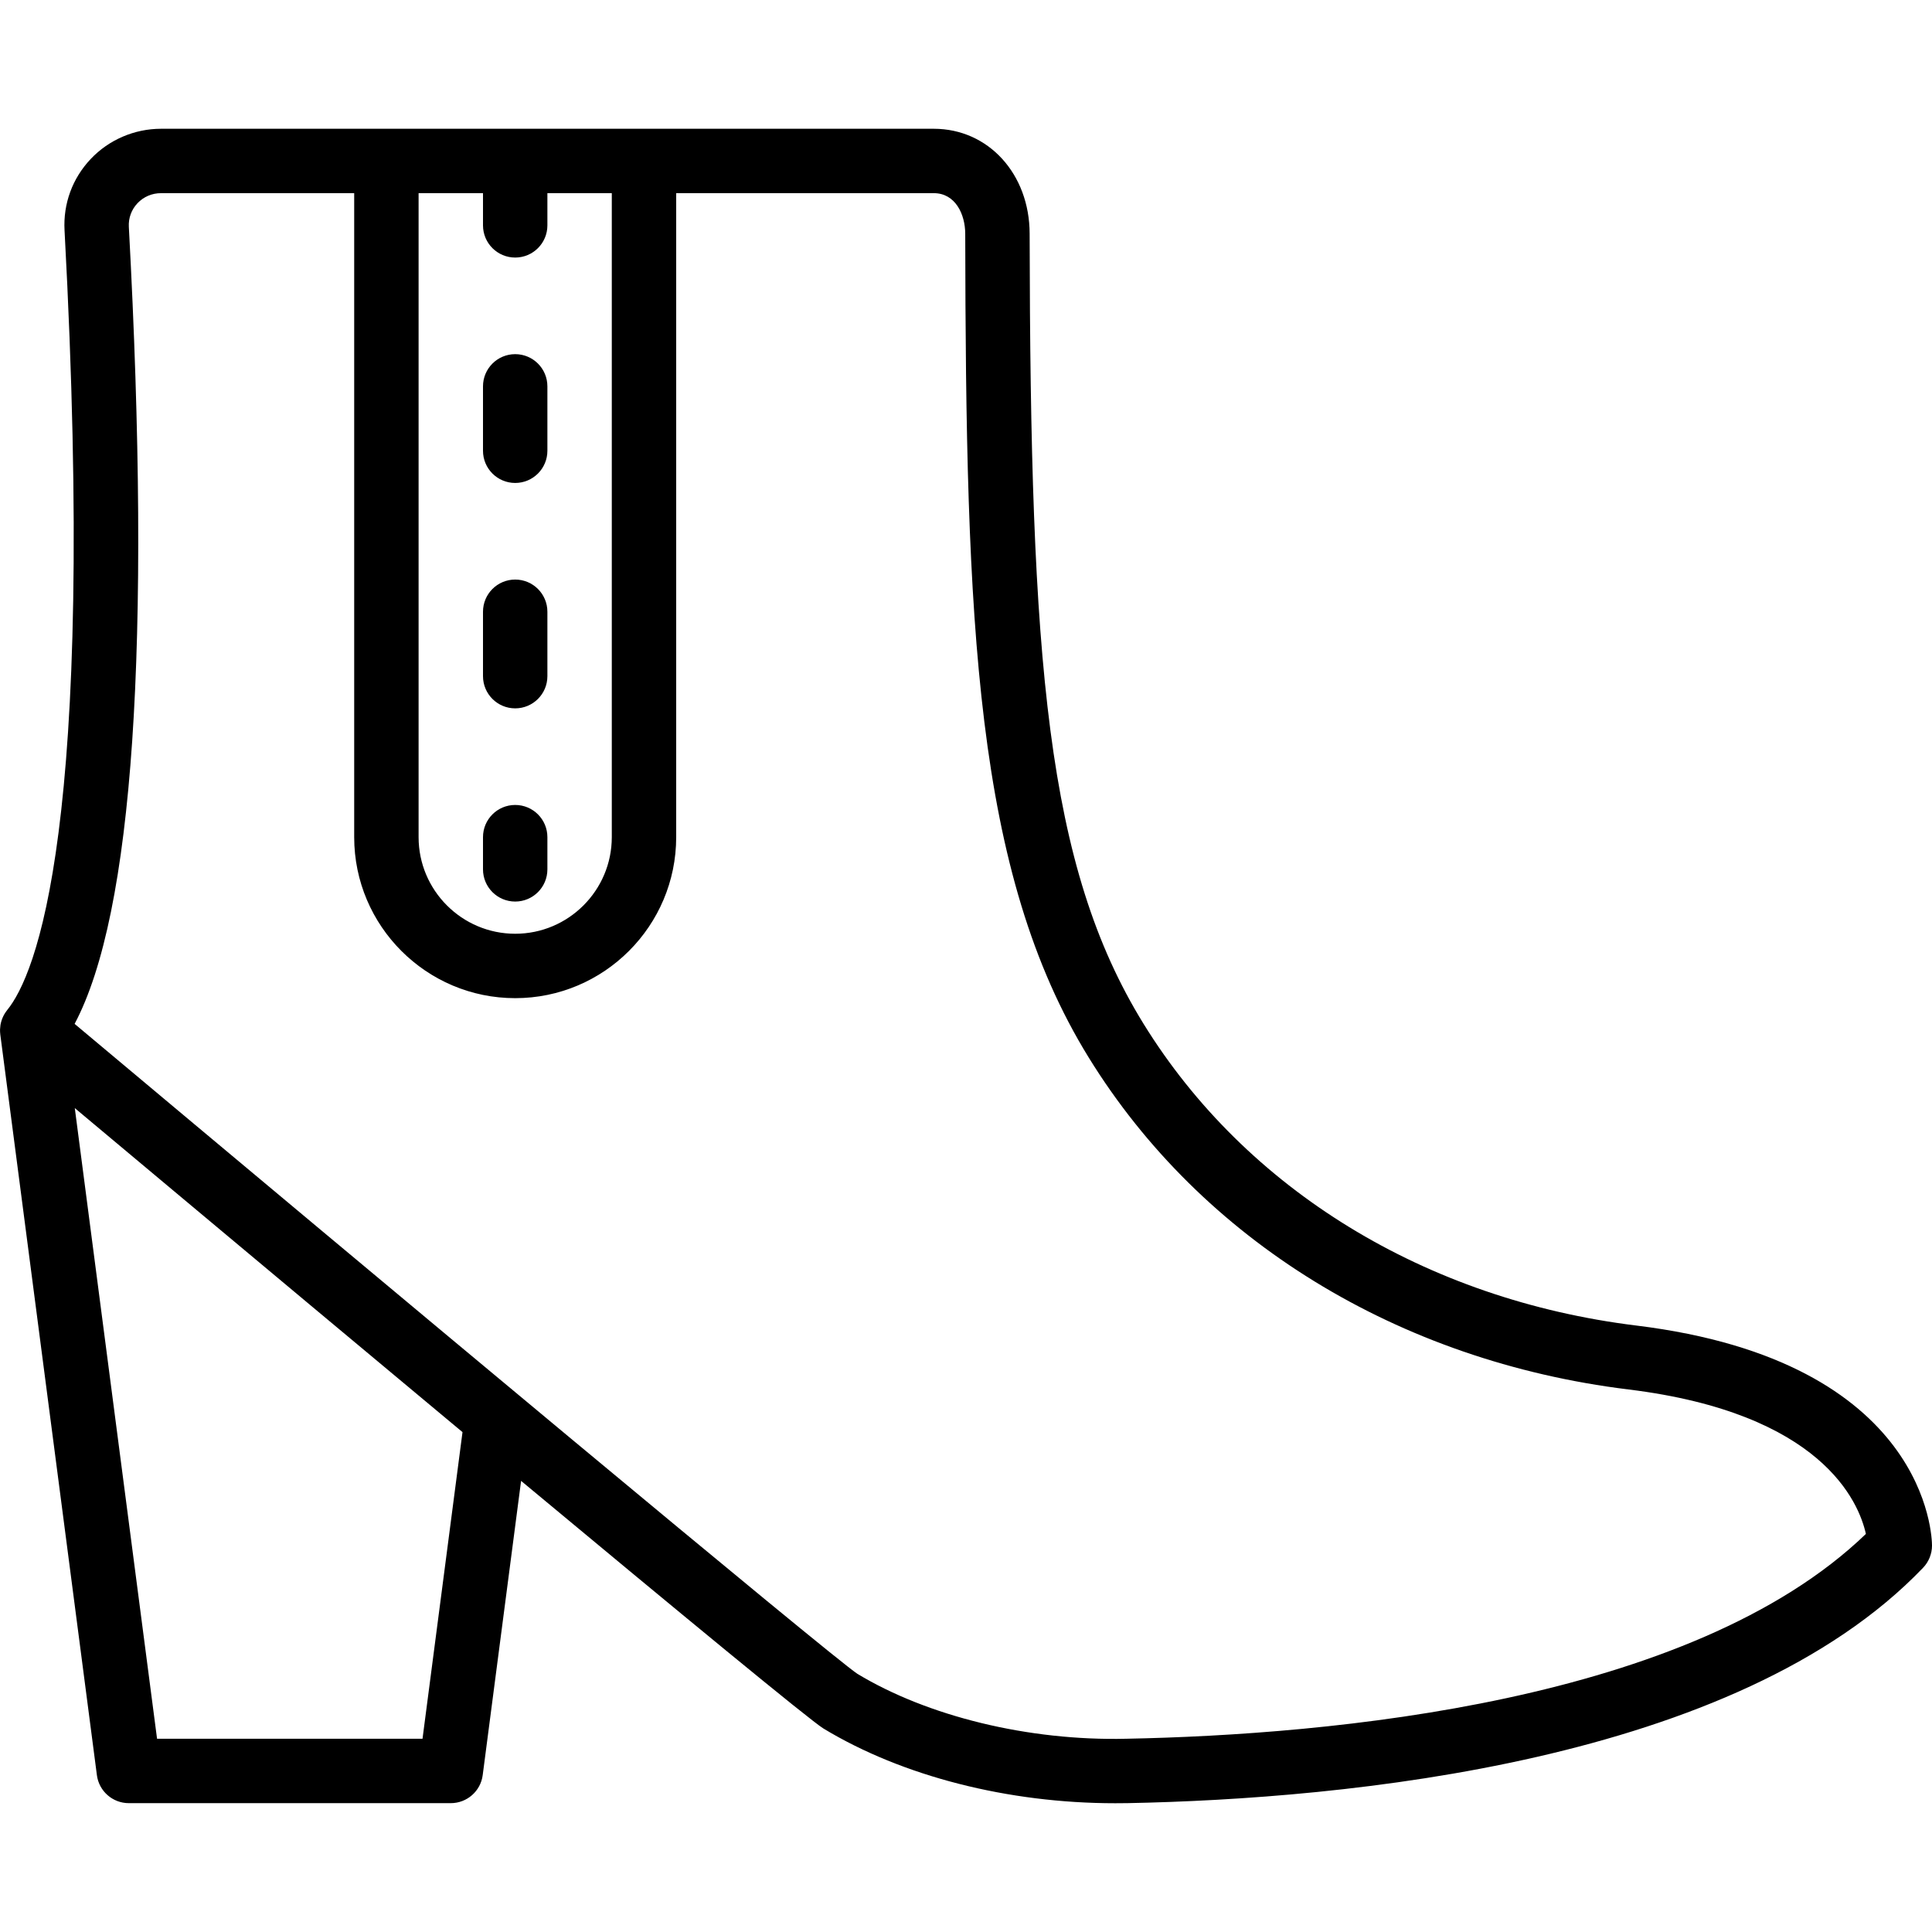 <?xml version="1.0" encoding="iso-8859-1"?>
<!-- Uploaded to: SVG Repo, www.svgrepo.com, Generator: SVG Repo Mixer Tools -->
<svg fill="#000000" height="800px" width="800px" version="1.1" id="Layer_1" xmlns="http://www.w3.org/2000/svg" xmlns:xlink="http://www.w3.org/1999/xlink" 
	 viewBox="0 0 512.004 512.004" xml:space="preserve">
<g>
	<g>
		<g>
			<path d="M136.533,127.989c4.719,0,8.533-3.823,8.533-8.533v-17.067c0-4.71-3.814-8.533-8.533-8.533S128,97.679,128,102.389
				v17.067C128,124.166,131.814,127.989,136.533,127.989z"/>
			<path d="M136.533,187.723c4.719,0,8.533-3.823,8.533-8.533v-17.067c0-4.71-3.814-8.533-8.533-8.533S128,157.412,128,162.123
				v17.067C128,183.9,131.814,187.723,136.533,187.723z"/>
			<path d="M136.533,238.923c4.719,0,8.533-3.823,8.533-8.533v-8.533c0-4.71-3.814-8.533-8.533-8.533S128,217.146,128,221.856v8.533
				C128,235.1,131.814,238.923,136.533,238.923z"/>
			<path d="M433.677,351.29c-55.893-6.869-103.501-36.028-130.637-79.991c-25.754-41.737-29.986-95.906-30.174-209.365
				c-0.026-15.855-10.948-27.81-25.404-27.81h-76.796H102.4H42.671c-7.023,0-13.815,2.91-18.62,7.996
				c-4.864,5.137-7.33,11.861-6.946,18.918c8.593,159.121-7.757,197.504-15.189,206.626c-0.096,0.118-0.178,0.243-0.267,0.364
				c-0.037,0.051-0.076,0.101-0.112,0.153c-0.225,0.323-0.429,0.656-0.604,0.999c-0.01,0.021-0.019,0.042-0.029,0.063
				c-0.164,0.328-0.302,0.665-0.421,1.007c-0.022,0.063-0.045,0.125-0.066,0.188c-0.116,0.361-0.211,0.727-0.277,1.097
				c-0.011,0.058-0.016,0.118-0.025,0.176c-0.053,0.335-0.085,0.671-0.098,1.009c-0.003,0.07-0.009,0.139-0.01,0.209
				c-0.005,0.383,0.017,0.765,0.063,1.145c0.003,0.029,0.001,0.057,0.005,0.085l25.6,196.267c0.546,4.25,4.173,7.433,8.456,7.433
				h85.333c4.284,0,7.91-3.183,8.457-7.433l10.172-77.974c41.386,34.43,76.654,63.53,80.135,65.632
				c20.907,12.655,48.922,19.797,77.321,19.797c1.092,0,2.193-0.009,3.285-0.026c57.481-1.126,161.297-10.718,210.79-62.362
				c1.527-1.587,2.381-3.712,2.381-5.905C512.004,407.601,511.108,360.796,433.677,351.29z M128,51.189v8.533
				c0,4.71,3.814,8.533,8.533,8.533s8.533-3.823,8.533-8.533v-8.533h17.067v170.667c0,14.114-11.486,25.6-25.6,25.6
				s-25.6-11.486-25.6-25.6V51.189H128z M122.57,379.529l-10.598,81.263H41.622L19.82,293.658
				c14.585,12.213,37.233,31.175,62.068,51.924c0.048,0.04,0.095,0.079,0.143,0.119c0.231,0.193,0.463,0.387,0.694,0.58
				c11.781,9.843,23.961,20.009,35.968,30.017c0.308,0.257,0.616,0.513,0.924,0.77c0.573,0.478,1.146,0.955,1.718,1.431
				C121.747,378.843,122.159,379.187,122.57,379.529z M298.5,460.789c-25.95,0.623-52.702-5.965-71.305-17.22
				c-7.313-4.898-125.875-103.868-207.42-172.228c15.531-29.286,20.369-100.215,14.37-211.226c-0.128-2.338,0.691-4.565,2.295-6.263
				c1.63-1.715,3.84-2.662,6.229-2.662h51.196v170.667c0,23.526,19.14,42.667,42.667,42.667c23.526,0,42.667-19.14,42.667-42.667
				V51.189h68.263c5.717,0,8.329,5.581,8.337,10.769c0.171,103.117,2.449,169.259,32.725,218.3
				c29.858,48.41,82.005,80.469,143.07,87.97c51.174,6.281,61.005,29.756,62.891,38.281
				C448.081,451.241,352.218,459.74,298.5,460.789z"/>
		</g>
	</g>
</g>
</svg>